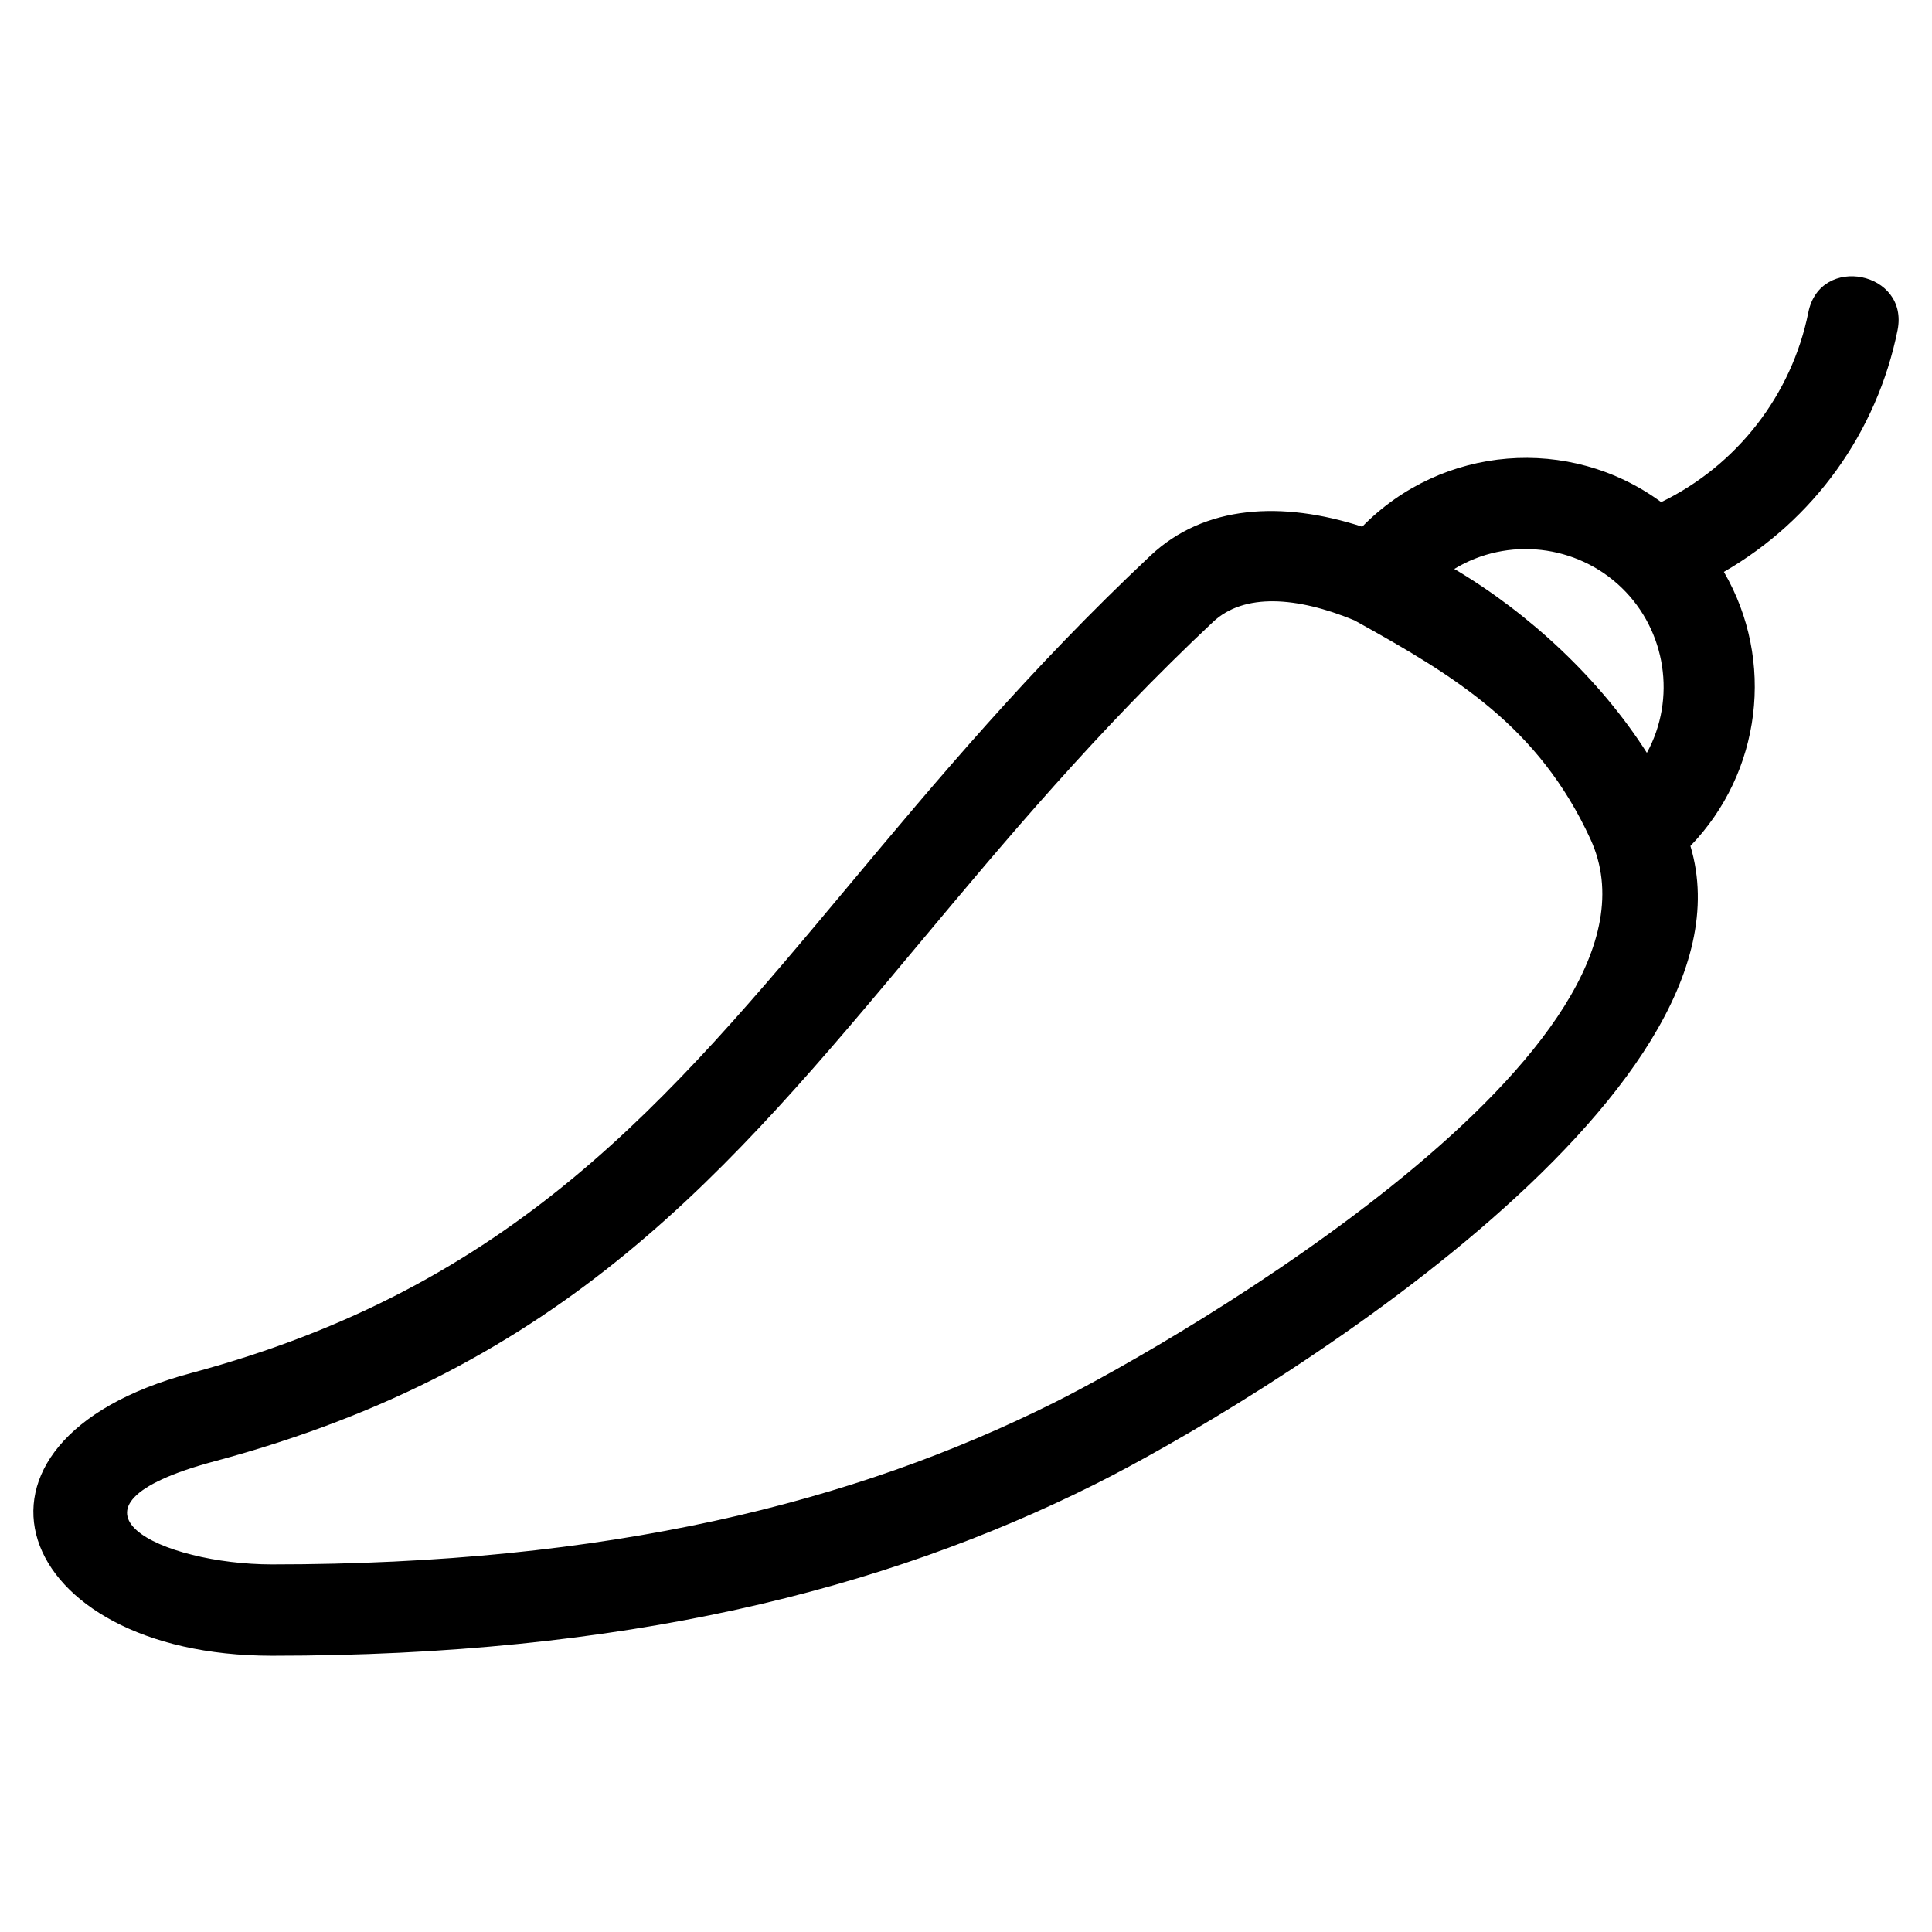 <?xml version="1.0" encoding="UTF-8"?>
<!-- Uploaded to: ICON Repo, www.svgrepo.com, Generator: ICON Repo Mixer Tools -->
<svg fill="#000000" width="800px" height="800px" version="1.1" viewBox="144 144 512 512" xmlns="http://www.w3.org/2000/svg">
 <path d="m565.48 366.36c-13.777-29.883-35.762-43.117-62.547-57.965-15.191-6.289-29.234-7.309-37.465 0.422-30.914 29.055-55.184 58.094-77.828 85.184-50.941 60.953-93.93 112.38-186.78 137.25-46.254 12.391-13.816 27.332 15.234 27.332 89.074 0 154.29-16.398 207.2-42.84 32.676-16.324 167.57-94.316 142.18-149.39zm18.746-89.289c20.09-9.742 34.59-28.383 39.008-50.301 3.113-15.543 26.754-10.816 23.641 4.731-5.445 27.016-22.191 50.312-46.027 64.051 13.668 23.504 9.902 53.203-8.867 72.637 19.887 66.332-116.7 148.63-157.9 169.21-56.07 28.008-124.75 45.391-217.99 45.391-69.051 0-89.312-56.734-21.477-74.906 85.461-22.891 126.21-71.641 174.49-129.4 23.039-27.562 47.742-57.113 79.816-87.266 14.289-13.426 34.852-14.523 56.078-7.641 21.18-21.629 55-24.297 79.227-6.516zm-3.789 66.445c7.844-14.328 5.117-32.352-6.672-43.75-11.879-11.48-30.203-13.59-44.367-4.988 19.887 11.758 38.637 29.242 51.039 48.734z"/>
</svg>